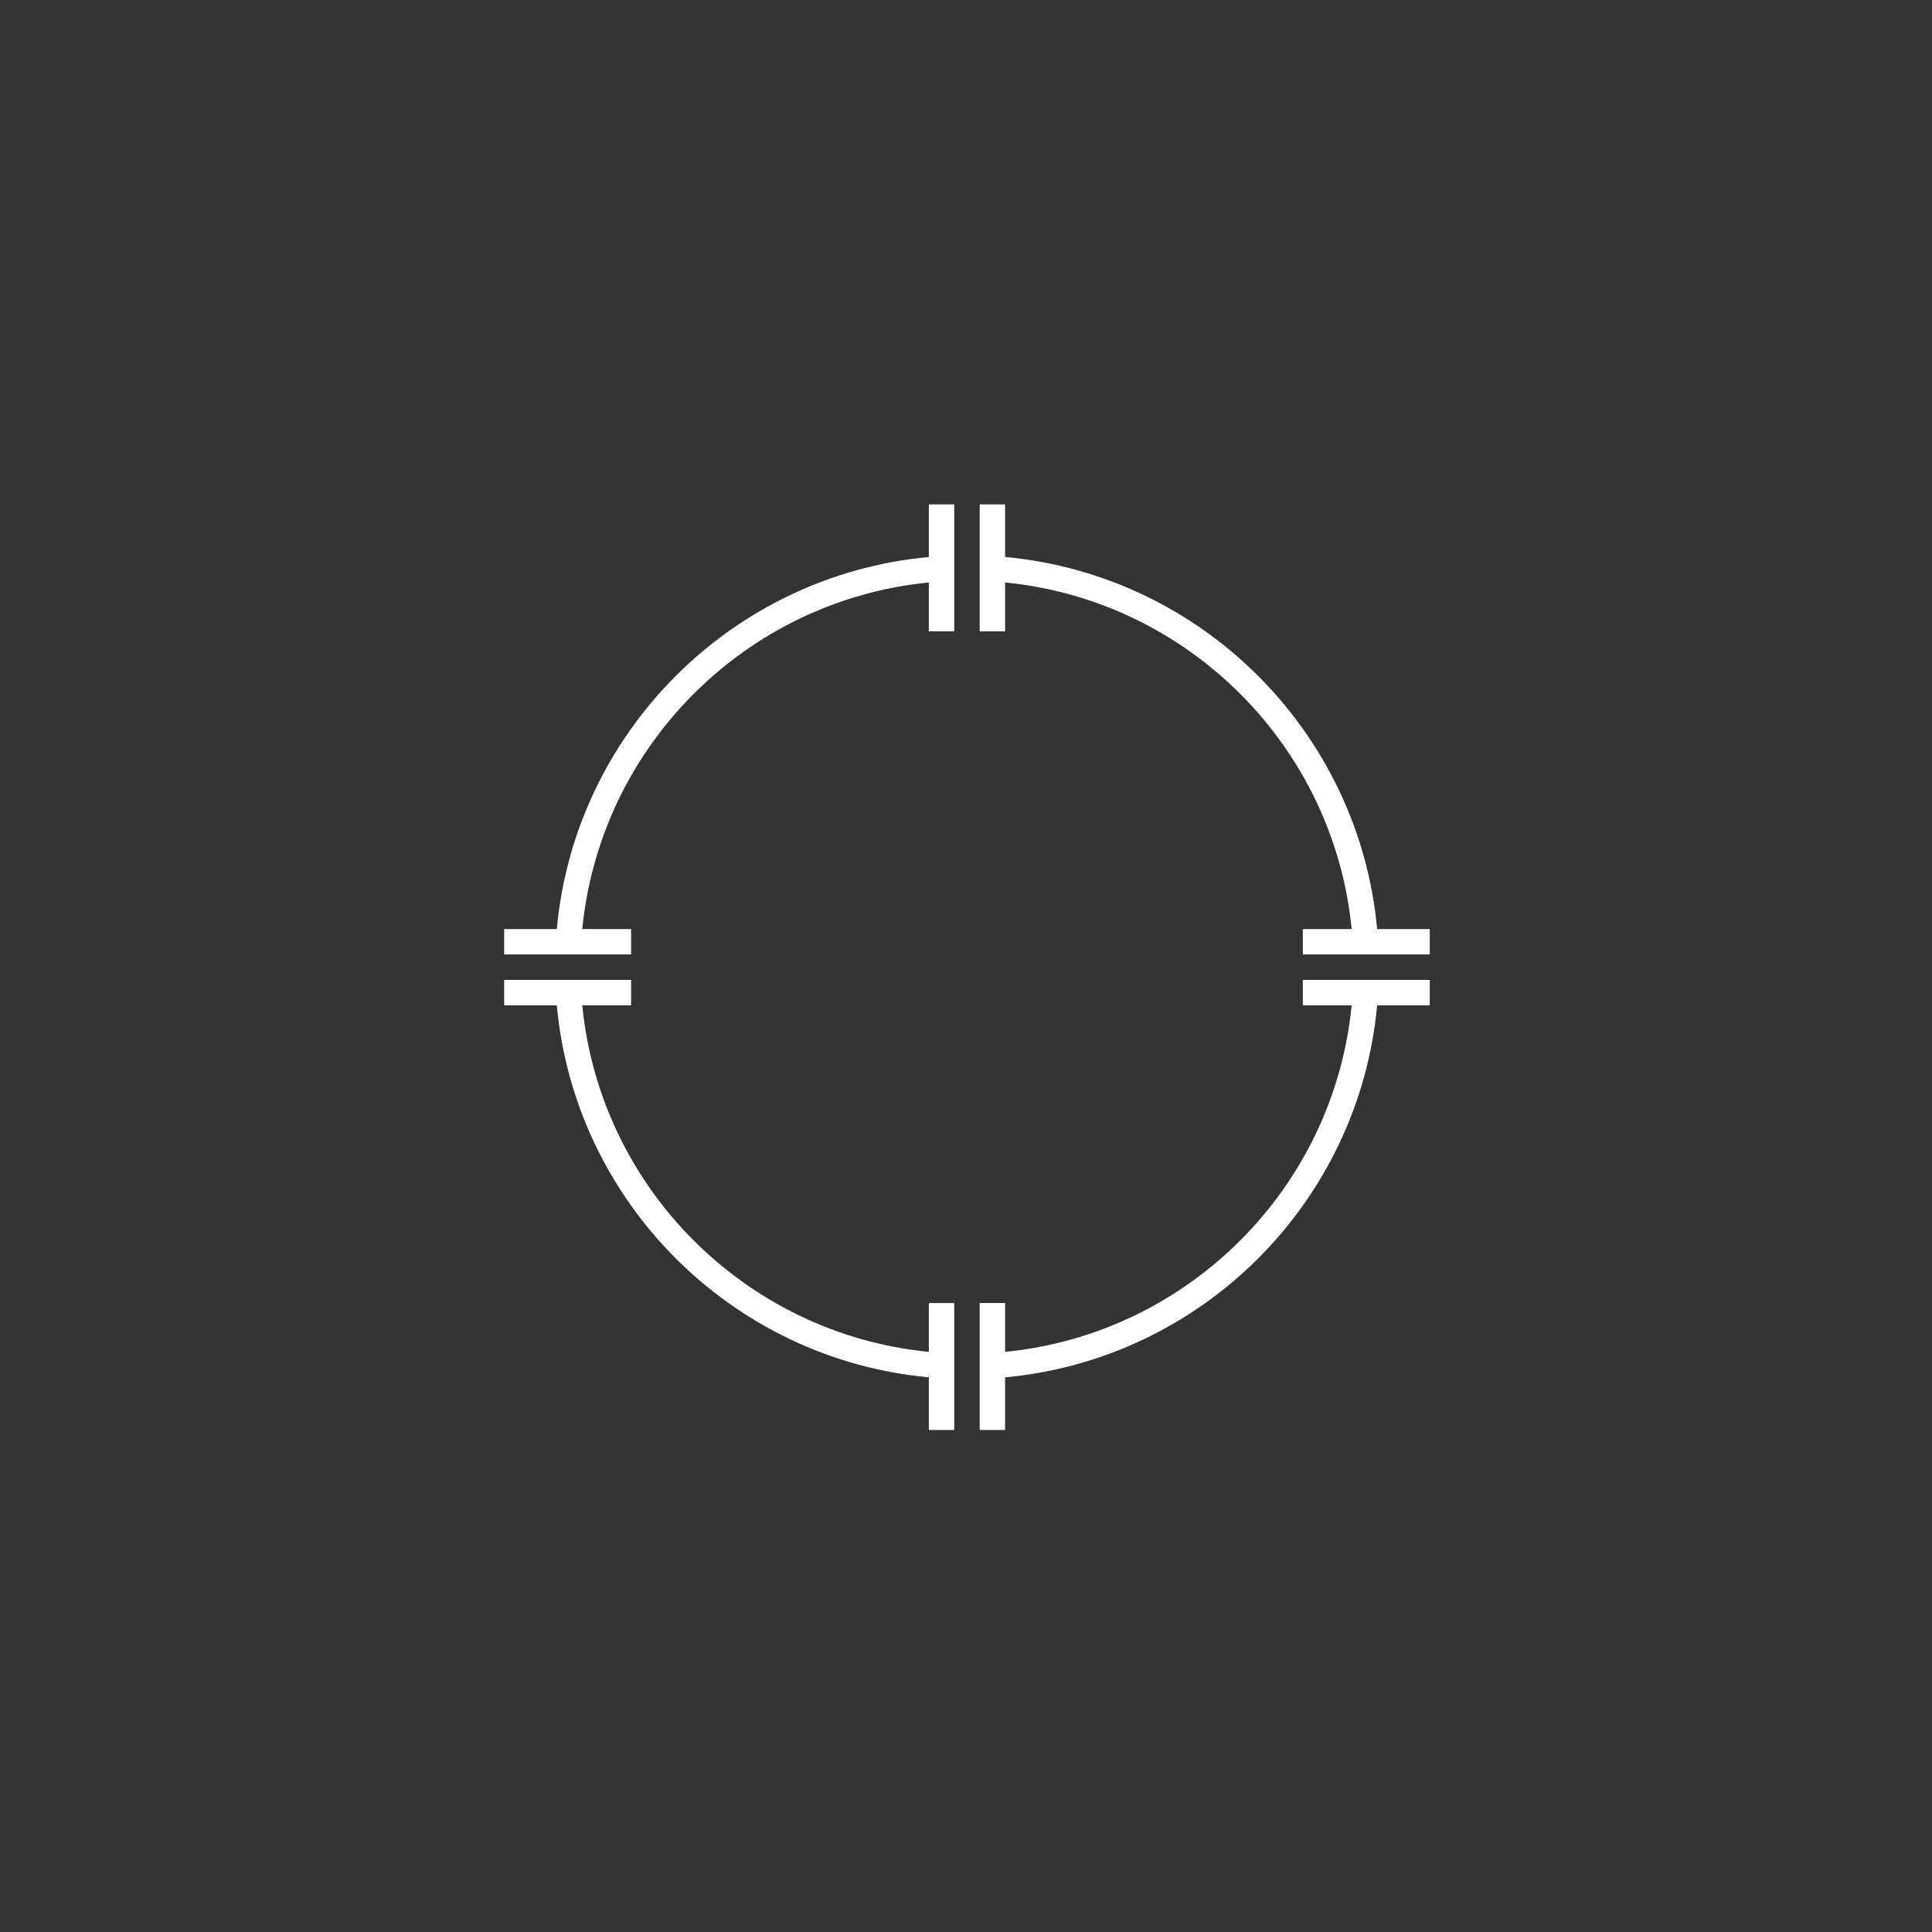 <?xml version="1.0" encoding="utf-8"?>
<!-- Generator: Adobe Illustrator 16.0.0, SVG Export Plug-In . SVG Version: 6.00 Build 0)  -->
<!DOCTYPE svg PUBLIC "-//W3C//DTD SVG 1.1//EN" "http://www.w3.org/Graphics/SVG/1.1/DTD/svg11.dtd">
<svg version="1.1" id="Layer_1" xmlns="http://www.w3.org/2000/svg" xmlns:xlink="http://www.w3.org/1999/xlink" x="0px" y="0px"
	 width="252px" height="252px" viewBox="0 0 252 252" enable-background="new 0 0 252 252" xml:space="preserve">
<rect x="0" y="0" width="252" height="252" fill="#333333" stroke="none"/>
<path fill="#FFFFFF" d="M121.154,65.786v6.866c-25.689,2.36-46.167,22.838-48.529,48.528h-6.867v3.313H82.32v-3.313h-6.373
	c2.339-23.861,21.346-42.867,45.207-45.206v6.374h3.312V65.786H121.154z"/>
<path fill="#FFFFFF" d="M121.154,169.959v6.372c-23.859-2.338-42.867-21.343-45.207-45.205h6.373v-3.313H65.758v3.313h6.867
	c2.362,25.689,22.84,46.167,48.529,48.527v6.868h3.312v-16.562H121.154z"/>
<path fill="#FFFFFF" d="M186.493,127.812h-16.562v3.313h6.373c-2.339,23.861-21.344,42.866-45.205,45.204v-6.371h-3.312v16.562
	h3.312v-6.868c25.688-2.36,46.166-22.838,48.528-48.527h6.866V127.812z"/>
<path fill="#FFFFFF" d="M179.627,121.18c-2.362-25.689-22.84-46.167-48.528-48.528v-6.866h-3.312v16.562h3.312v-6.374
	c23.861,2.339,42.866,21.346,45.205,45.206h-6.373v3.313h16.562v-3.313H179.627z"/>
</svg>
